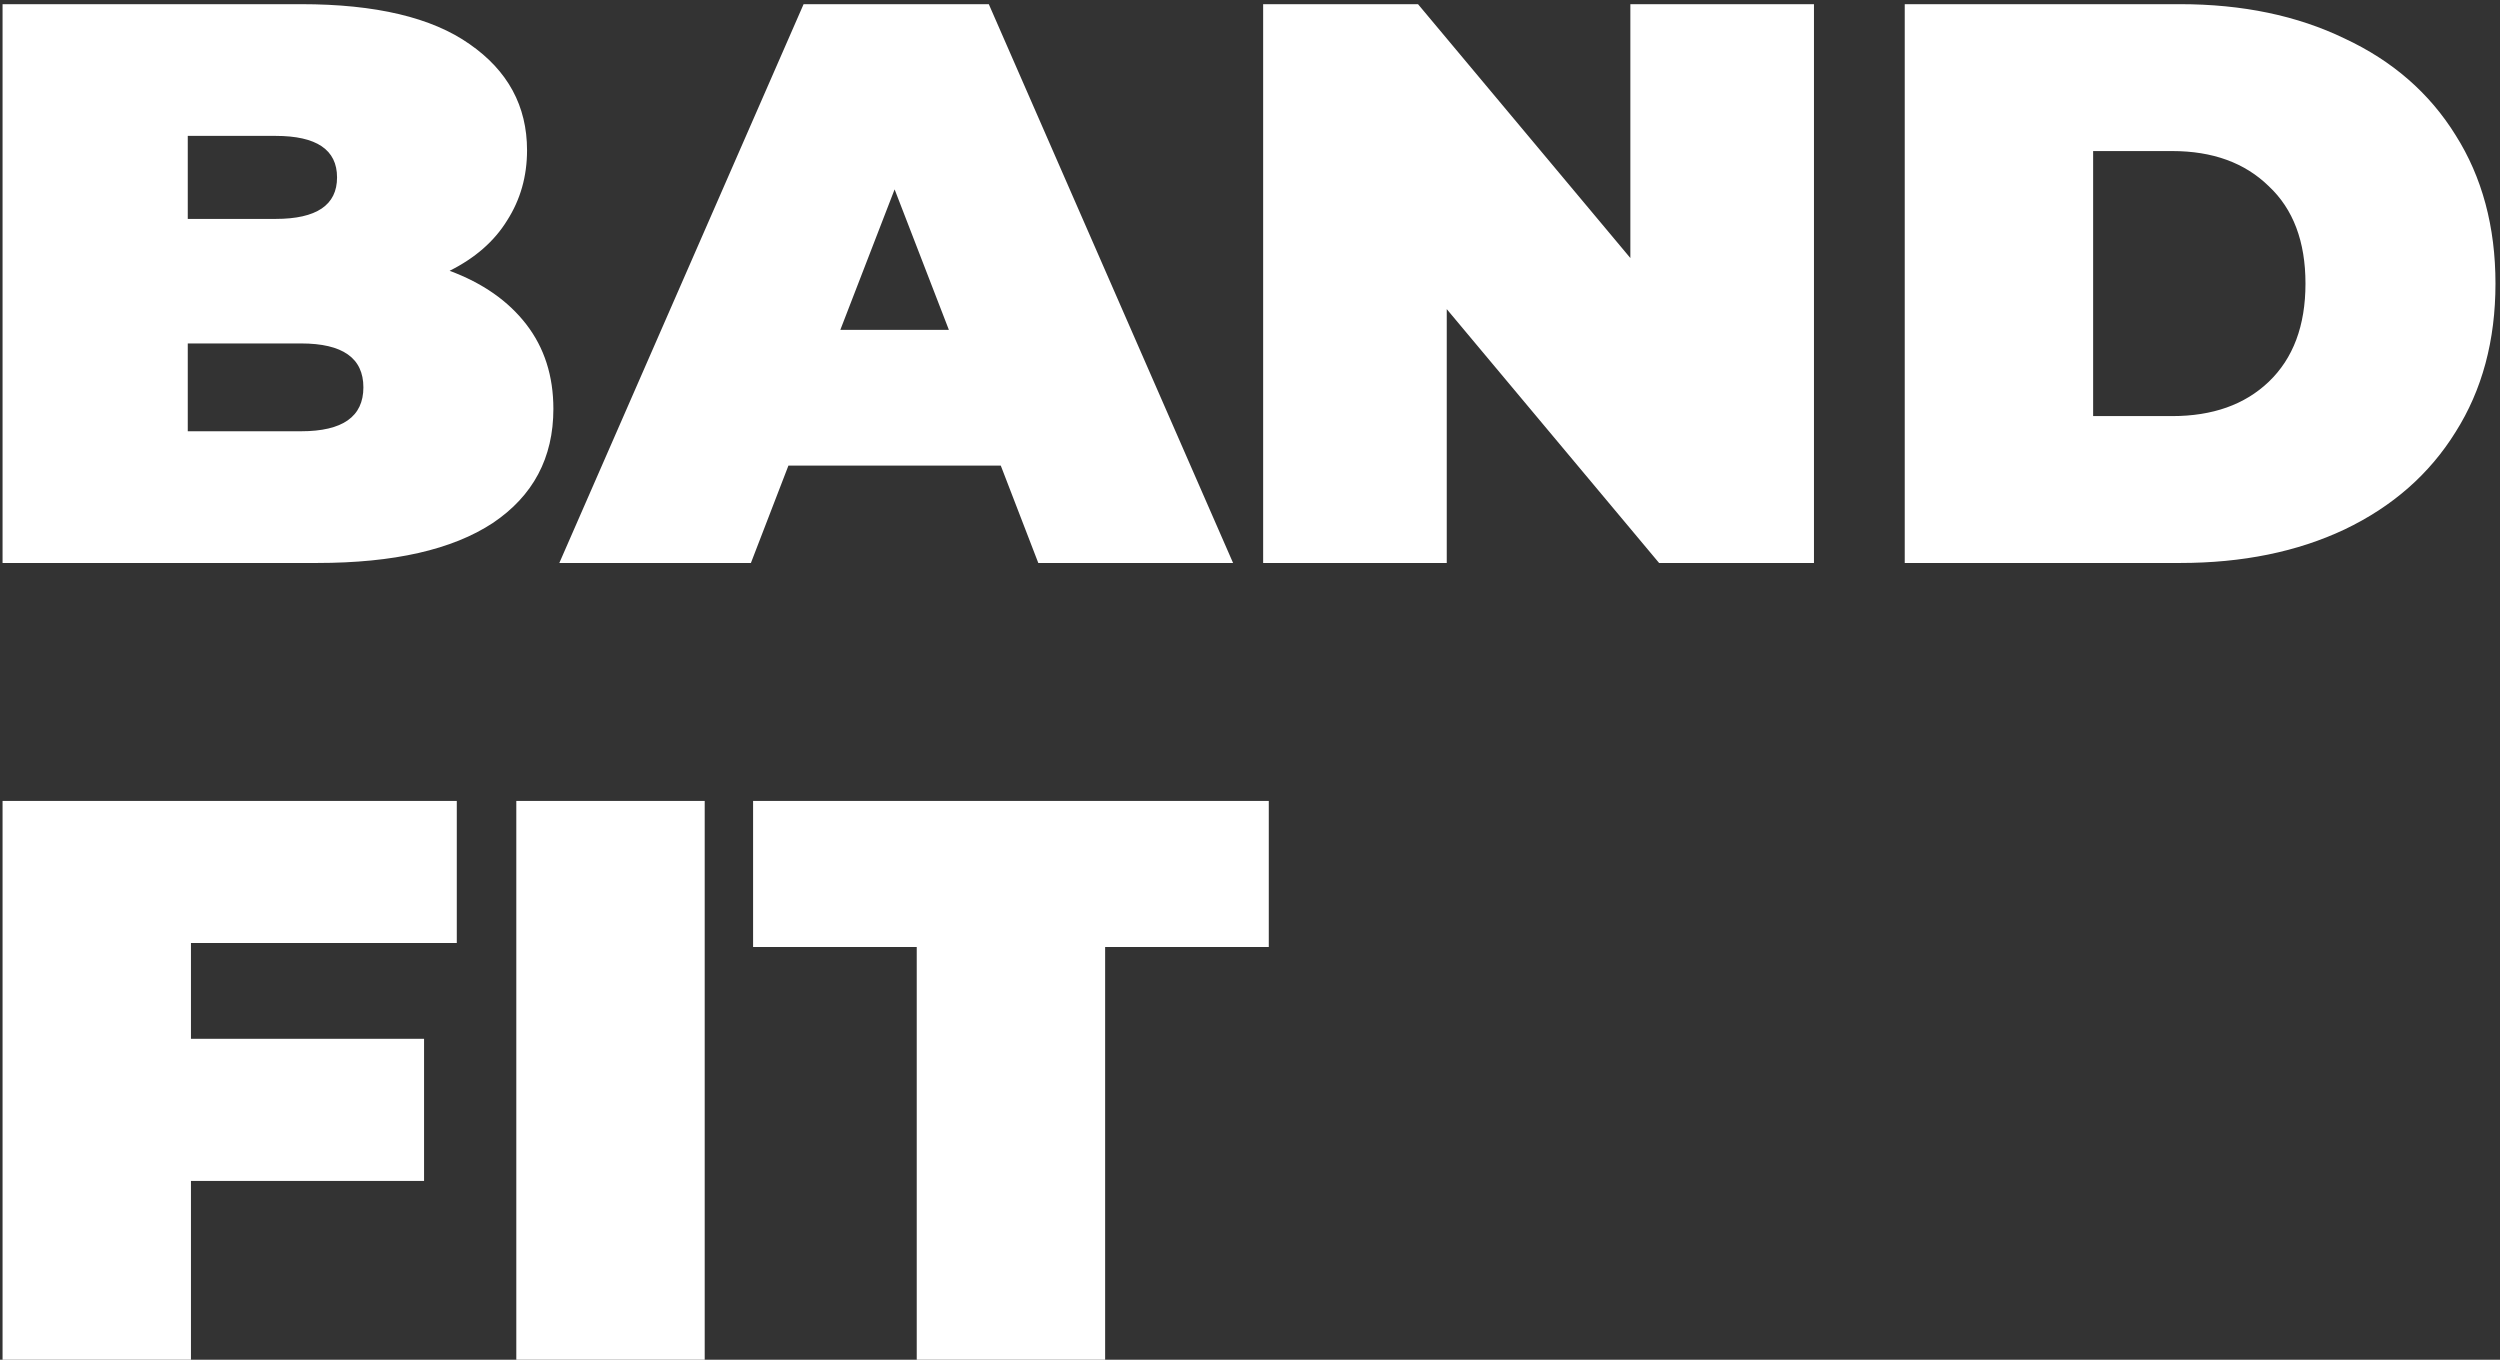 <svg width="524" height="285" viewBox="0 0 524 285" fill="none" xmlns="http://www.w3.org/2000/svg">
<rect x="0" y="0" width="524" height="285" fill="#333333" stroke="none"/>
<path d="M94.237 56.76C101.153 59.326 106.508 63.063 110.3 67.971C114.093 72.879 115.989 78.791 115.989 85.707C115.989 95.969 111.75 103.945 103.273 109.634C94.795 115.211 82.525 118 66.462 118H0.537V0.875H63.116C78.732 0.875 90.501 3.664 98.42 9.241C106.452 14.818 110.468 22.236 110.468 31.495C110.468 36.961 109.073 41.869 106.285 46.219C103.607 50.569 99.592 54.083 94.237 56.76ZM39.356 28.483V45.884H57.761C66.35 45.884 70.645 42.984 70.645 37.184C70.645 31.383 66.35 28.483 57.761 28.483H39.356ZM63.116 90.392C71.816 90.392 76.167 87.324 76.167 81.189C76.167 75.054 71.816 71.987 63.116 71.987H39.356V90.392H63.116ZM209.762 97.587H165.255L157.391 118H117.234L168.434 0.875H207.253L258.453 118H217.627L209.762 97.587ZM198.886 69.142L187.509 39.694L176.131 69.142H198.886ZM380.207 0.875V118H347.746L303.239 64.792V118H264.755V0.875H297.215L341.723 54.083V0.875H380.207ZM399.233 0.875H456.959C470.01 0.875 481.499 3.273 491.427 8.07C501.466 12.755 509.219 19.503 514.685 28.316C520.262 37.128 523.051 47.502 523.051 59.438C523.051 71.373 520.262 81.747 514.685 90.559C509.219 99.371 501.466 106.176 491.427 110.972C481.499 115.657 470.01 118 456.959 118H399.233V0.875ZM455.286 87.213C463.763 87.213 470.512 84.815 475.532 80.018C480.663 75.11 483.228 68.25 483.228 59.438C483.228 50.625 480.663 43.821 475.532 39.024C470.512 34.116 463.763 31.662 455.286 31.662H438.721V87.213H455.286ZM40.025 197.658V217.737H88.883V247.52H40.025V285H0.537V167.875H95.743V197.658H40.025ZM108.218 167.875H147.706V285H108.218V167.875ZM192.148 198.495H157.847V167.875H265.937V198.495H231.636V285H192.148V198.495Z" fill="white"/>
</svg>
